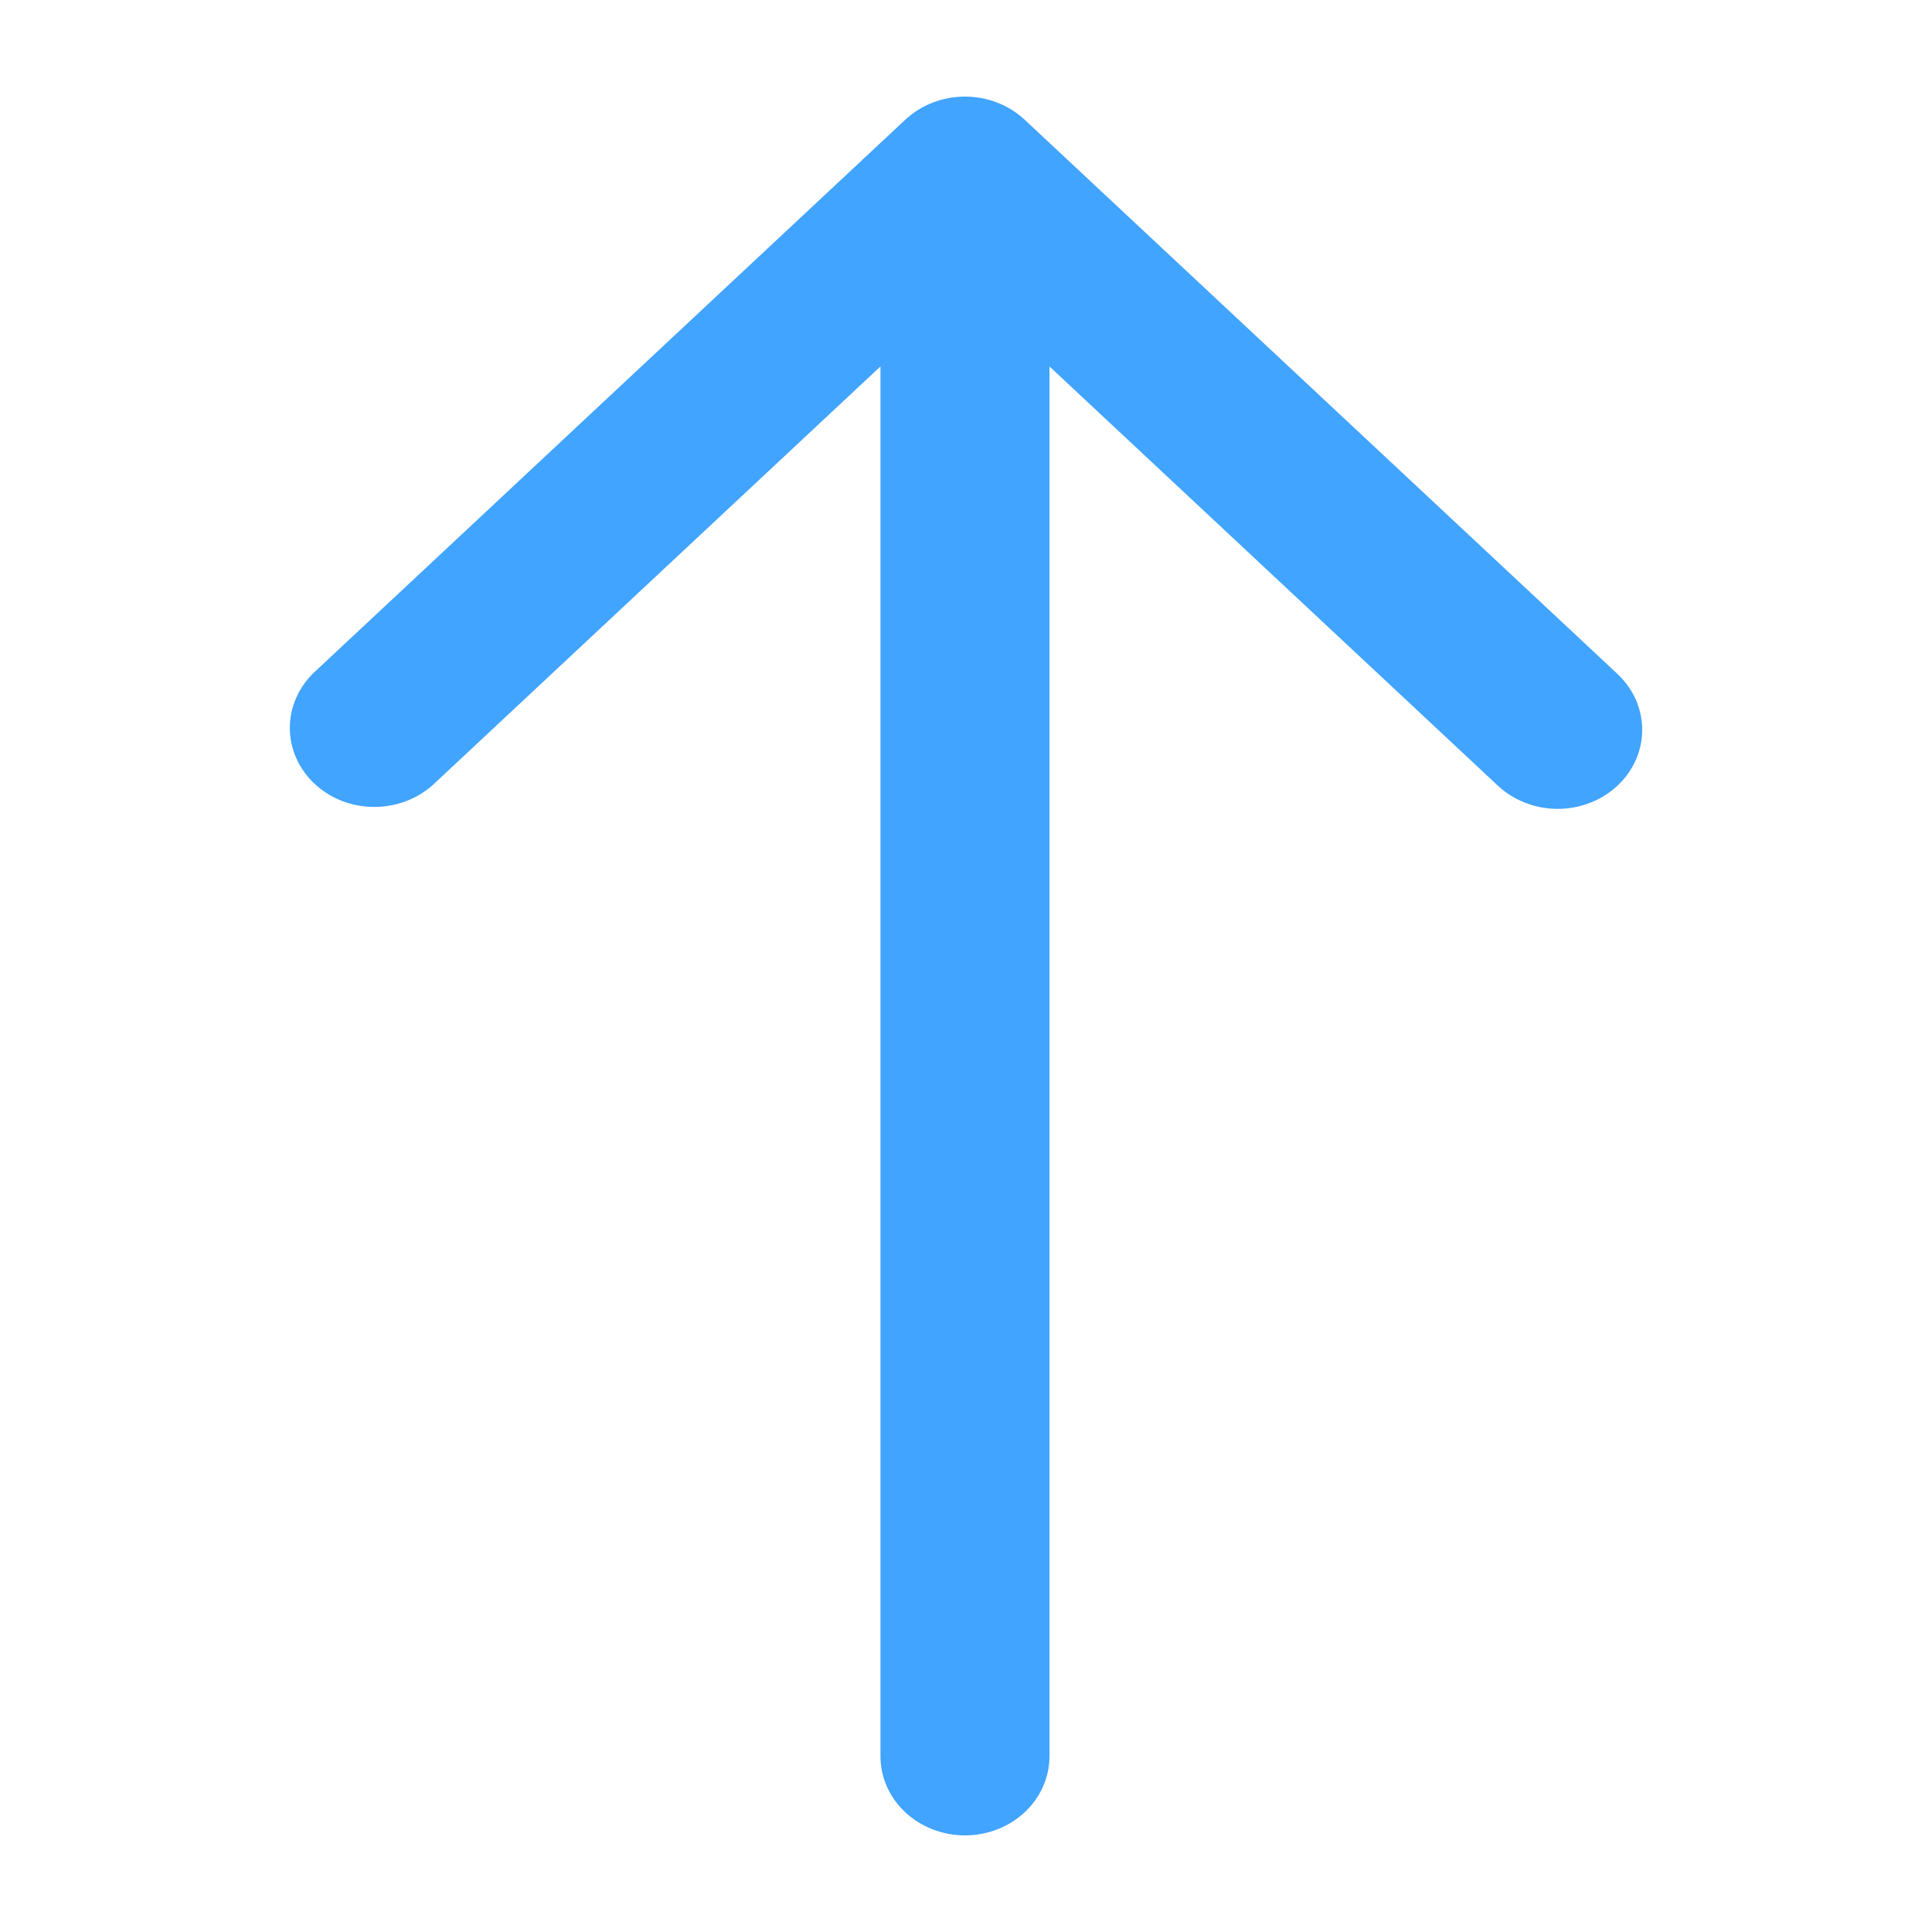 <svg width="15" height="15" viewBox="0 0 15 15" fill="none" xmlns="http://www.w3.org/2000/svg">
<g id="Frame" clip-path="url(#clip0_597_9560)">
<path id="Vector" d="M8.148 13.636L8.148 2.845L11.622 6.093C11.682 6.151 11.755 6.198 11.835 6.23C11.915 6.263 12.001 6.279 12.088 6.28C12.175 6.281 12.262 6.265 12.342 6.234C12.423 6.204 12.496 6.158 12.558 6.1C12.619 6.043 12.668 5.974 12.701 5.899C12.734 5.824 12.751 5.743 12.75 5.661C12.749 5.58 12.731 5.499 12.697 5.424C12.662 5.349 12.612 5.282 12.55 5.225L7.956 0.93C7.833 0.815 7.666 0.75 7.492 0.75C7.318 0.75 7.151 0.815 7.028 0.93L2.434 5.225C2.315 5.341 2.249 5.496 2.25 5.657C2.252 5.818 2.321 5.972 2.442 6.085C2.564 6.199 2.728 6.264 2.901 6.265C3.073 6.266 3.238 6.205 3.362 6.093L6.836 2.845L6.836 13.636C6.836 13.799 6.905 13.955 7.028 14.07C7.151 14.185 7.318 14.25 7.492 14.25C7.666 14.25 7.833 14.185 7.956 14.07C8.079 13.955 8.148 13.799 8.148 13.636Z" fill="#41A4FF"/>
</g>
<defs>
<clipPath id="clip0_597_9560">
<rect width="15" height="15" fill="white" transform="translate(0 15) rotate(-90)"/>
</clipPath>
</defs>
</svg>

